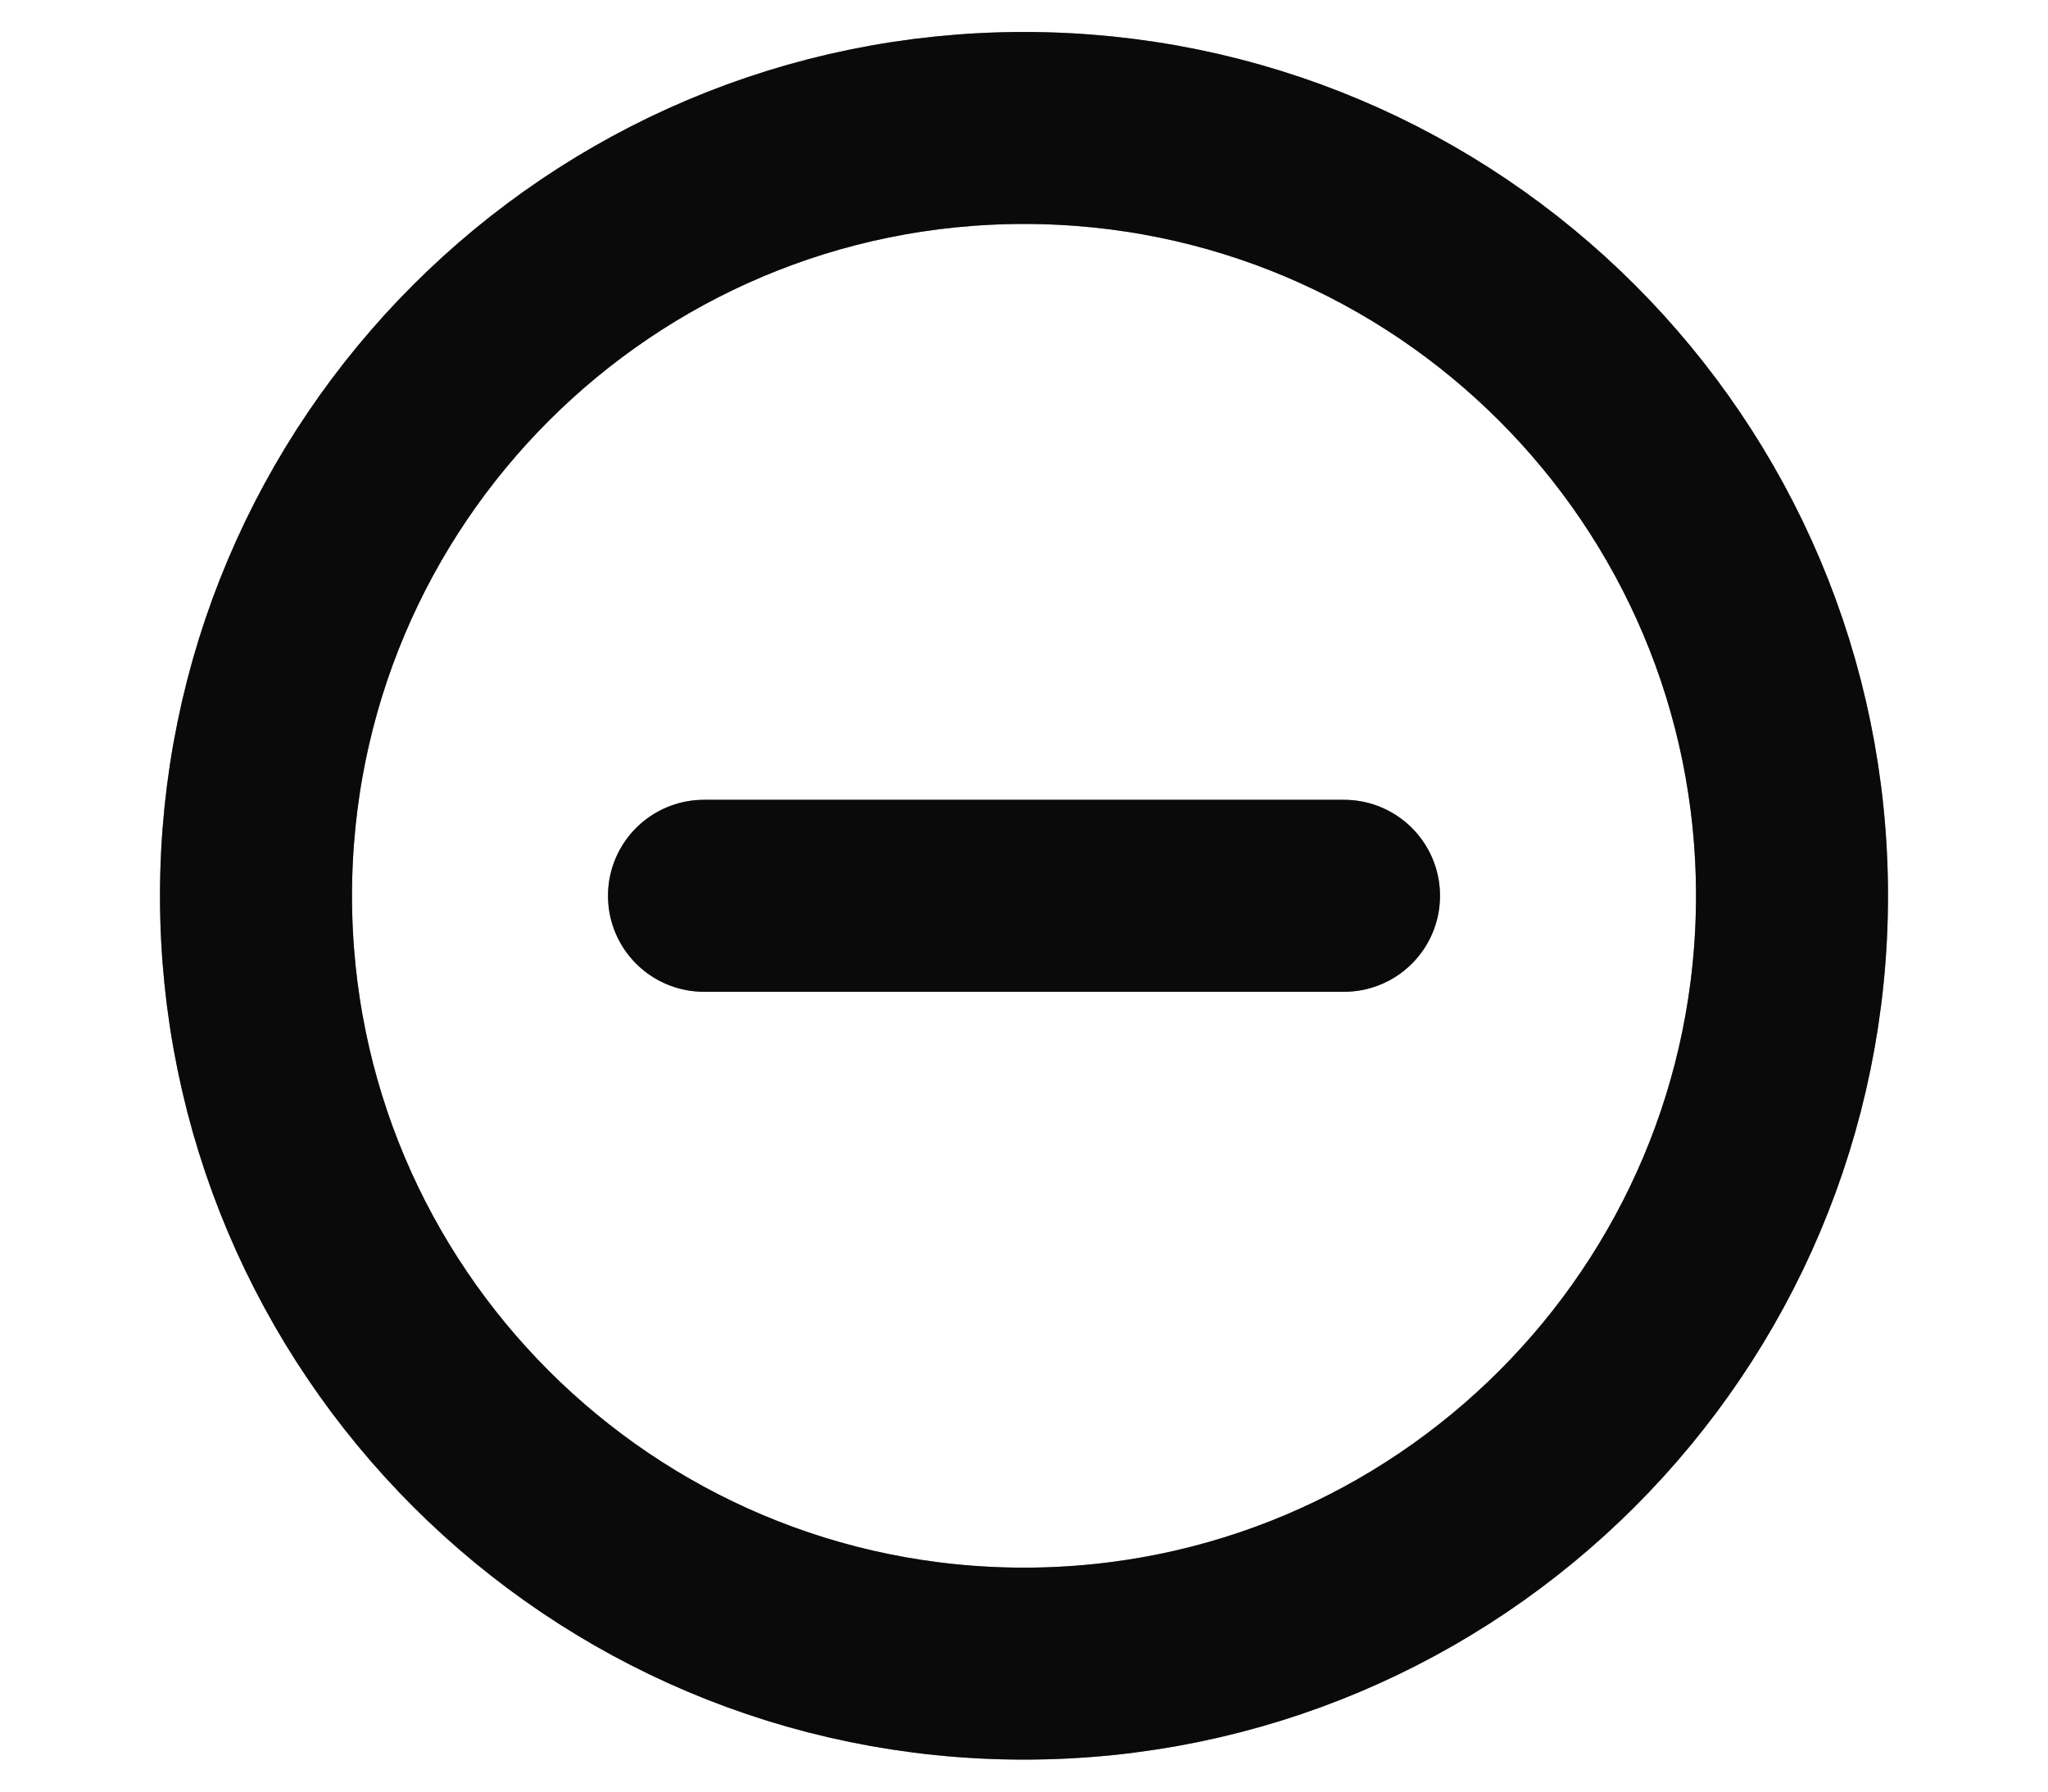 <svg  viewBox="0 0 32 28" fill="none" xmlns="http://www.w3.org/2000/svg">
<path d="M16 26C22.627 26 28 20.627 28 14C28 7.373 22.627 2 16 2C9.373 2 4 7.373 4 14C4 20.627 9.373 26 16 26Z" stroke="#131313" stroke-width="3" stroke-linecap="round" stroke-linejoin="round"/>
<path d="M16 26C22.627 26 28 20.627 28 14C28 7.373 22.627 2 16 2C9.373 2 4 7.373 4 14C4 20.627 9.373 26 16 26Z" stroke="black" stroke-opacity="0.2" stroke-width="3" stroke-linecap="round" stroke-linejoin="round"/>
<path d="M16 26C22.627 26 28 20.627 28 14C28 7.373 22.627 2 16 2C9.373 2 4 7.373 4 14C4 20.627 9.373 26 16 26Z" stroke="black" stroke-opacity="0.2" stroke-width="3" stroke-linecap="round" stroke-linejoin="round"/>
<path d="M16 26C22.627 26 28 20.627 28 14C28 7.373 22.627 2 16 2C9.373 2 4 7.373 4 14C4 20.627 9.373 26 16 26Z" stroke="black" stroke-opacity="0.2" stroke-width="3" stroke-linecap="round" stroke-linejoin="round"/>
<path d="M11 14H21" stroke="#131313" stroke-width="3" stroke-linecap="round" stroke-linejoin="round"/>
<path d="M11 14H21" stroke="black" stroke-opacity="0.2" stroke-width="3" stroke-linecap="round" stroke-linejoin="round"/>
<path d="M11 14H21" stroke="black" stroke-opacity="0.2" stroke-width="3" stroke-linecap="round" stroke-linejoin="round"/>
<path d="M11 14H21" stroke="black" stroke-opacity="0.2" stroke-width="3" stroke-linecap="round" stroke-linejoin="round"/>
</svg>
